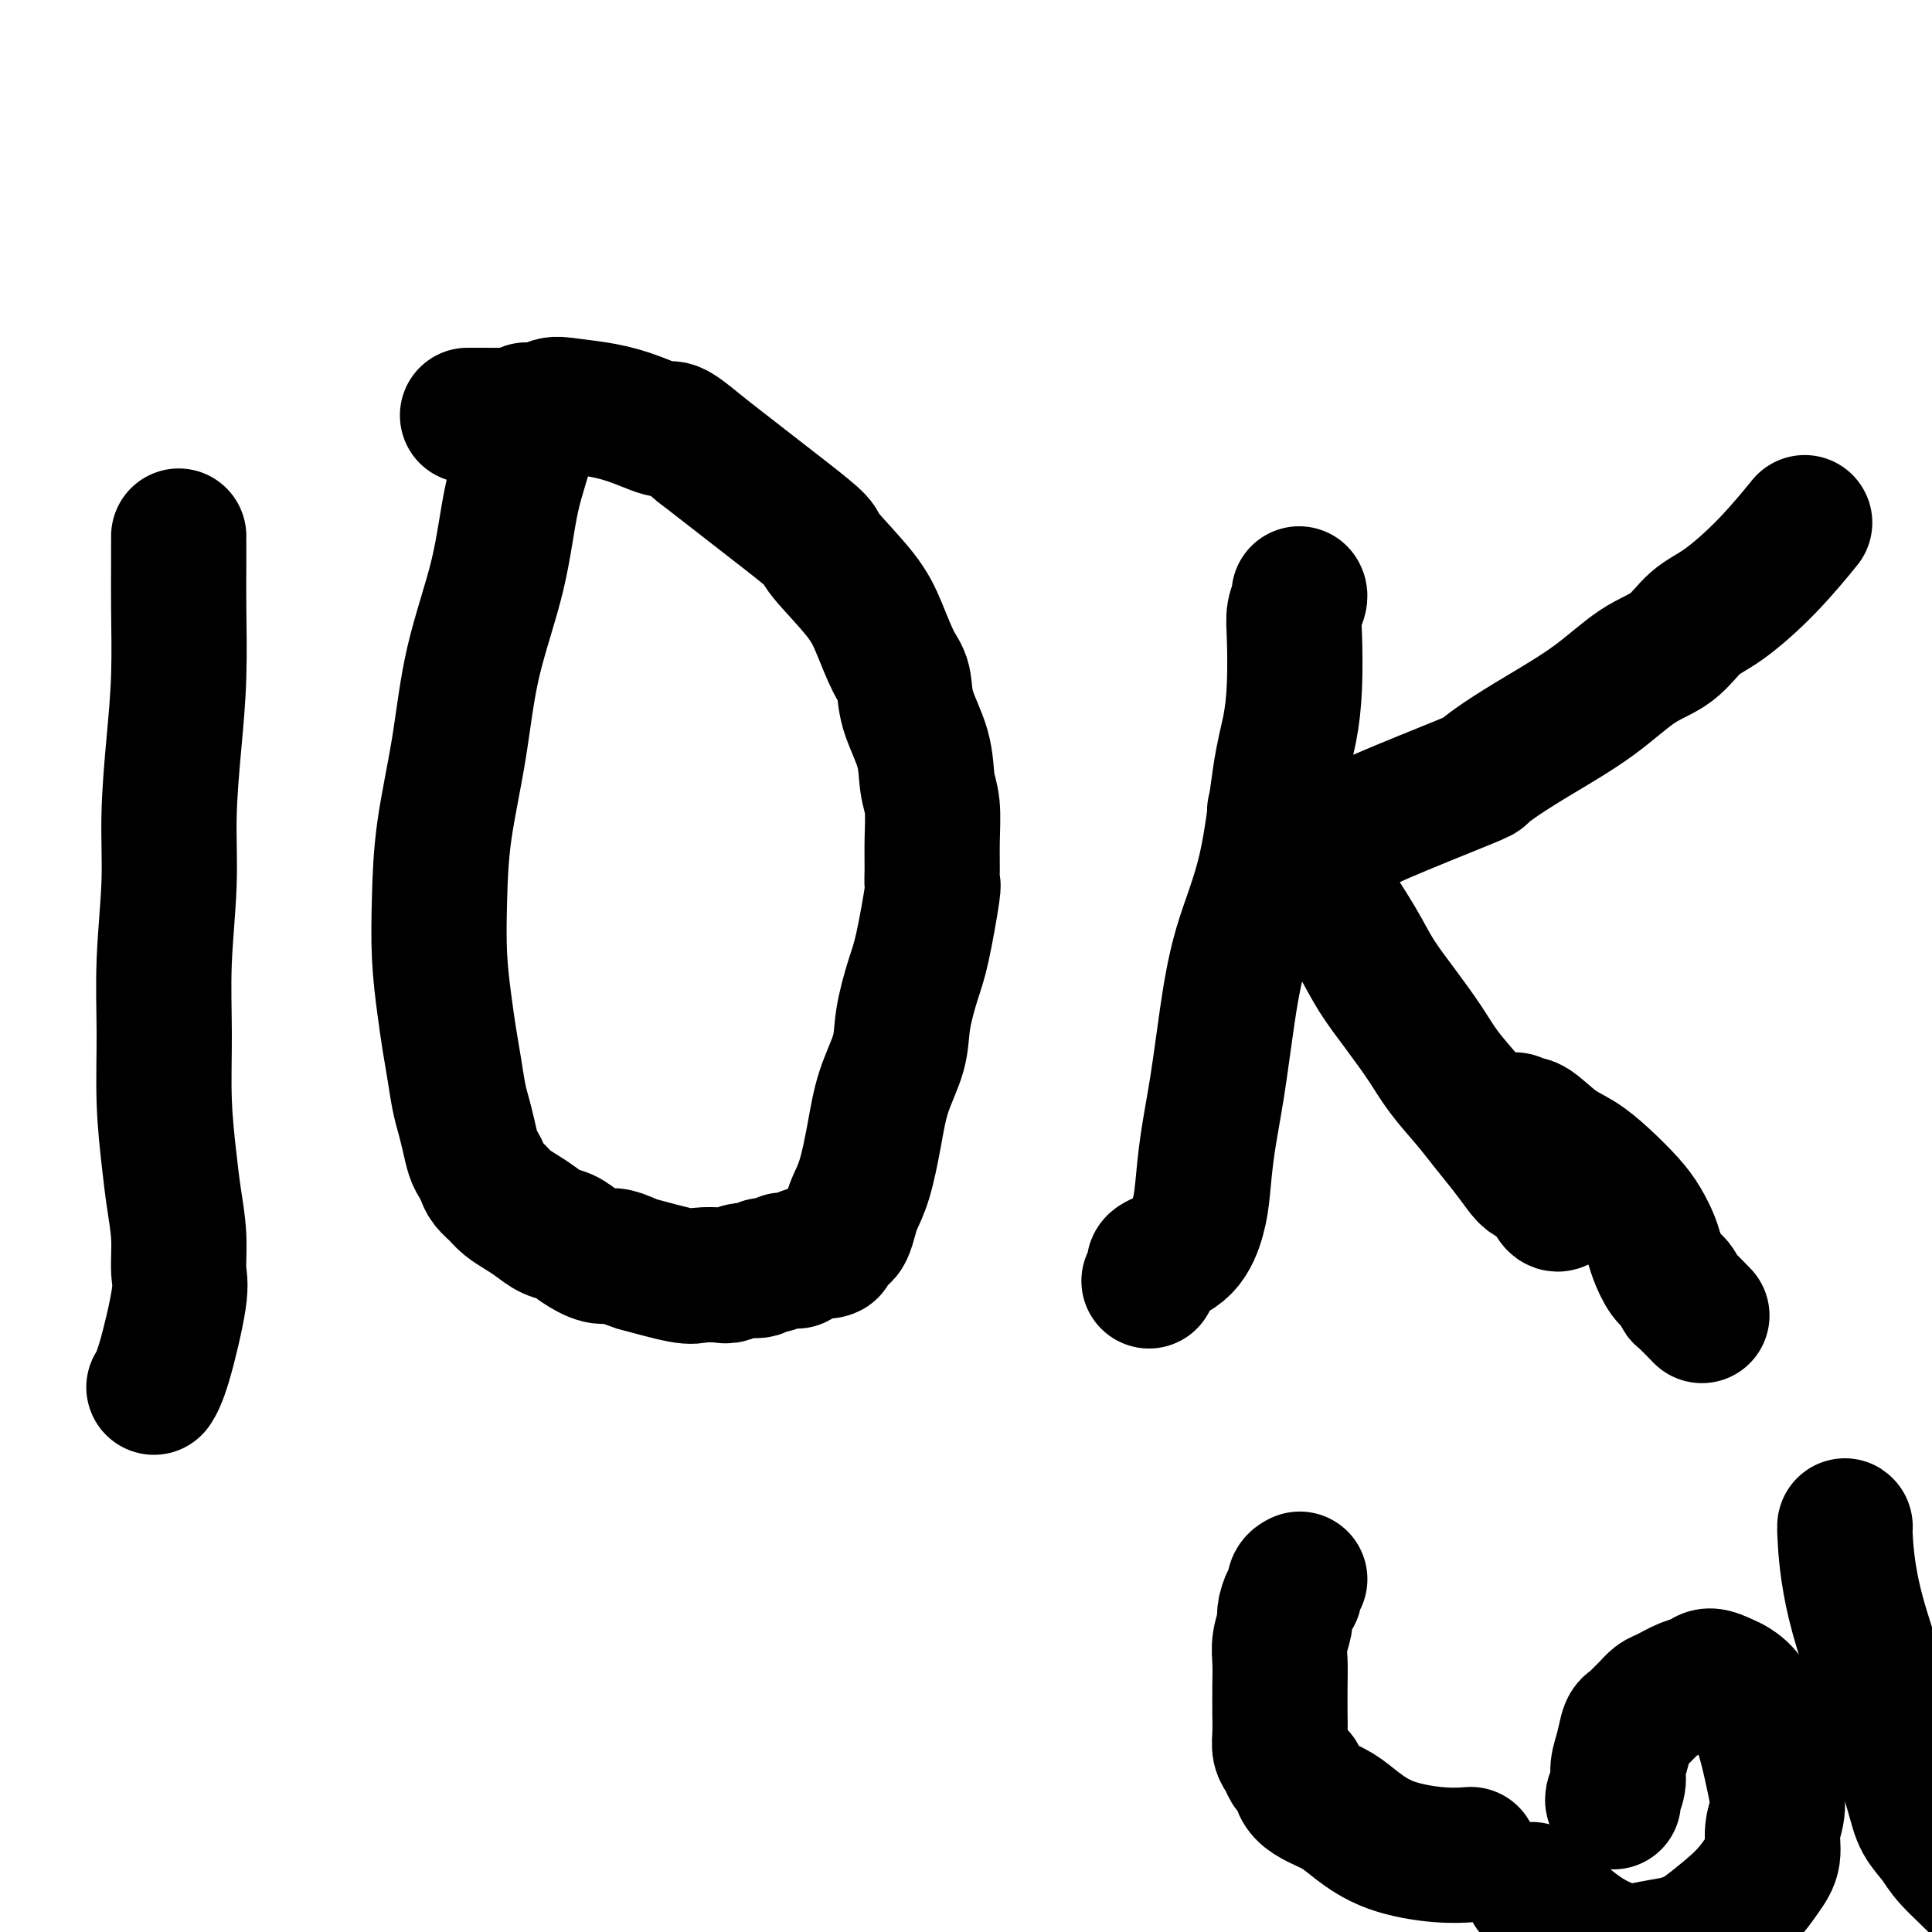 <svg viewBox='0 0 400 400' version='1.1' xmlns='http://www.w3.org/2000/svg' xmlns:xlink='http://www.w3.org/1999/xlink'><g fill='none' stroke='#000000' stroke-width='28' stroke-linecap='round' stroke-linejoin='round'><path d='M37,111c0.000,-0.010 0.001,-0.021 0,0c-0.001,0.021 -0.003,0.073 0,1c0.003,0.927 0.011,2.728 0,5c-0.011,2.272 -0.040,5.016 0,9c0.040,3.984 0.151,9.210 0,14c-0.151,4.790 -0.562,9.146 -1,14c-0.438,4.854 -0.903,10.207 -1,15c-0.097,4.793 0.173,9.025 0,14c-0.173,4.975 -0.790,10.694 -1,16c-0.210,5.306 -0.014,10.198 0,15c0.014,4.802 -0.155,9.513 0,14c0.155,4.487 0.632,8.750 1,12c0.368,3.250 0.625,5.485 1,8c0.375,2.515 0.867,5.308 1,8c0.133,2.692 -0.094,5.282 0,7c0.094,1.718 0.510,2.564 0,6c-0.510,3.436 -1.945,9.464 -3,13c-1.055,3.536 -1.730,4.582 -2,5c-0.270,0.418 -0.135,0.209 0,0'/><path d='M109,85c-0.005,-0.107 -0.011,-0.213 0,0c0.011,0.213 0.038,0.747 0,1c-0.038,0.253 -0.142,0.225 0,1c0.142,0.775 0.531,2.351 0,5c-0.531,2.649 -1.981,6.369 -3,11c-1.019,4.631 -1.607,10.173 -3,16c-1.393,5.827 -3.589,11.941 -5,18c-1.411,6.059 -2.035,12.065 -3,18c-0.965,5.935 -2.270,11.801 -3,17c-0.730,5.199 -0.886,9.732 -1,14c-0.114,4.268 -0.185,8.269 0,12c0.185,3.731 0.627,7.190 1,10c0.373,2.810 0.677,4.971 1,7c0.323,2.029 0.664,3.926 1,6c0.336,2.074 0.667,4.323 1,6c0.333,1.677 0.667,2.781 1,4c0.333,1.219 0.666,2.553 1,4c0.334,1.447 0.670,3.006 1,4c0.330,0.994 0.654,1.421 1,2c0.346,0.579 0.715,1.310 1,2c0.285,0.690 0.488,1.339 1,2c0.512,0.661 1.333,1.333 2,2c0.667,0.667 1.179,1.330 2,2c0.821,0.670 1.951,1.348 3,2c1.049,0.652 2.017,1.279 3,2c0.983,0.721 1.981,1.537 3,2c1.019,0.463 2.057,0.571 3,1c0.943,0.429 1.789,1.177 3,2c1.211,0.823 2.788,1.722 4,2c1.212,0.278 2.061,-0.063 3,0c0.939,0.063 1.970,0.532 3,1'/><path d='M130,261c2.718,1.034 1.515,0.618 3,1c1.485,0.382 5.660,1.562 8,2c2.340,0.438 2.844,0.132 4,0c1.156,-0.132 2.963,-0.092 4,0c1.037,0.092 1.302,0.236 2,0c0.698,-0.236 1.827,-0.852 3,-1c1.173,-0.148 2.391,0.170 3,0c0.609,-0.170 0.611,-0.830 1,-1c0.389,-0.170 1.166,0.151 2,0c0.834,-0.151 1.725,-0.772 2,-1c0.275,-0.228 -0.066,-0.061 0,0c0.066,0.061 0.540,0.016 1,0c0.460,-0.016 0.908,-0.004 1,0c0.092,0.004 -0.171,-0.002 0,0c0.171,0.002 0.775,0.011 1,0c0.225,-0.011 0.070,-0.041 0,0c-0.070,0.041 -0.053,0.155 0,0c0.053,-0.155 0.144,-0.577 1,-1c0.856,-0.423 2.478,-0.845 3,-1c0.522,-0.155 -0.056,-0.041 0,0c0.056,0.041 0.746,0.011 1,0c0.254,-0.011 0.073,-0.003 0,0c-0.073,0.003 -0.036,0.002 0,0'/><path d='M170,259c3.367,-0.667 1.284,0.166 1,0c-0.284,-0.166 1.233,-1.331 2,-2c0.767,-0.669 0.786,-0.842 1,-1c0.214,-0.158 0.624,-0.300 1,-1c0.376,-0.700 0.718,-1.959 1,-3c0.282,-1.041 0.503,-1.866 1,-3c0.497,-1.134 1.270,-2.579 2,-5c0.730,-2.421 1.417,-5.820 2,-9c0.583,-3.180 1.062,-6.142 2,-9c0.938,-2.858 2.336,-5.611 3,-8c0.664,-2.389 0.595,-4.414 1,-7c0.405,-2.586 1.286,-5.733 2,-8c0.714,-2.267 1.263,-3.653 2,-7c0.737,-3.347 1.663,-8.653 2,-11c0.337,-2.347 0.087,-1.735 0,-2c-0.087,-0.265 -0.010,-1.408 0,-3c0.010,-1.592 -0.046,-3.635 0,-6c0.046,-2.365 0.196,-5.053 0,-7c-0.196,-1.947 -0.737,-3.154 -1,-5c-0.263,-1.846 -0.248,-4.330 -1,-7c-0.752,-2.670 -2.273,-5.525 -3,-8c-0.727,-2.475 -0.661,-4.568 -1,-6c-0.339,-1.432 -1.081,-2.202 -2,-4c-0.919,-1.798 -2.013,-4.625 -3,-7c-0.987,-2.375 -1.867,-4.300 -4,-7c-2.133,-2.700 -5.519,-6.177 -7,-8c-1.481,-1.823 -1.057,-1.994 -2,-3c-0.943,-1.006 -3.254,-2.848 -6,-5c-2.746,-2.152 -5.927,-4.615 -9,-7c-3.073,-2.385 -6.036,-4.693 -9,-7'/><path d='M145,93c-6.414,-5.454 -5.948,-4.090 -7,-4c-1.052,0.090 -3.621,-1.093 -6,-2c-2.379,-0.907 -4.566,-1.539 -7,-2c-2.434,-0.461 -5.114,-0.750 -7,-1c-1.886,-0.250 -2.976,-0.459 -4,0c-1.024,0.459 -1.980,1.587 -3,2c-1.020,0.413 -2.102,0.111 -3,0c-0.898,-0.111 -1.612,-0.030 -3,0c-1.388,0.030 -3.451,0.008 -5,0c-1.549,-0.008 -2.586,-0.002 -3,0c-0.414,0.002 -0.207,0.001 0,0'/><path d='M269,123c-0.000,-0.000 -0.000,-0.000 0,0c0.000,0.000 0.001,0.002 0,0c-0.001,-0.002 -0.004,-0.006 0,0c0.004,0.006 0.015,0.023 0,0c-0.015,-0.023 -0.056,-0.085 0,0c0.056,0.085 0.209,0.316 0,1c-0.209,0.684 -0.780,1.819 -1,3c-0.220,1.181 -0.090,2.406 0,5c0.090,2.594 0.141,6.556 0,10c-0.141,3.444 -0.475,6.368 -1,9c-0.525,2.632 -1.243,4.971 -2,10c-0.757,5.029 -1.554,12.747 -3,19c-1.446,6.253 -3.539,11.042 -5,16c-1.461,4.958 -2.288,10.084 -3,15c-0.712,4.916 -1.308,9.620 -2,14c-0.692,4.380 -1.482,8.434 -2,12c-0.518,3.566 -0.766,6.643 -1,9c-0.234,2.357 -0.454,3.992 -1,6c-0.546,2.008 -1.418,4.388 -3,6c-1.582,1.612 -3.874,2.457 -5,3c-1.126,0.543 -1.085,0.785 -1,1c0.085,0.215 0.215,0.404 0,1c-0.215,0.596 -0.776,1.599 -1,2c-0.224,0.401 -0.112,0.201 0,0'/><path d='M264,168c-0.001,-0.001 -0.001,-0.001 0,0c0.001,0.001 0.004,0.004 0,0c-0.004,-0.004 -0.014,-0.014 0,0c0.014,0.014 0.054,0.054 0,0c-0.054,-0.054 -0.200,-0.200 0,0c0.200,0.200 0.747,0.748 1,1c0.253,0.252 0.213,0.207 1,2c0.787,1.793 2.400,5.422 4,8c1.600,2.578 3.186,4.105 4,5c0.814,0.895 0.857,1.158 2,3c1.143,1.842 3.385,5.264 5,8c1.615,2.736 2.602,4.787 4,7c1.398,2.213 3.206,4.590 5,7c1.794,2.410 3.575,4.853 5,7c1.425,2.147 2.493,3.996 4,6c1.507,2.004 3.452,4.161 5,6c1.548,1.839 2.697,3.359 4,5c1.303,1.641 2.758,3.404 4,5c1.242,1.596 2.270,3.027 3,4c0.730,0.973 1.163,1.490 2,2c0.837,0.510 2.080,1.013 3,2c0.920,0.987 1.517,2.458 2,3c0.483,0.542 0.852,0.155 1,0c0.148,-0.155 0.074,-0.077 0,0'/><path d='M269,177c0.002,0.000 0.004,0.001 0,0c-0.004,-0.001 -0.014,-0.002 0,0c0.014,0.002 0.053,0.009 0,0c-0.053,-0.009 -0.197,-0.033 0,0c0.197,0.033 0.735,0.123 1,0c0.265,-0.123 0.258,-0.461 1,-1c0.742,-0.539 2.235,-1.281 4,-2c1.765,-0.719 3.803,-1.416 5,-2c1.197,-0.584 1.553,-1.056 6,-3c4.447,-1.944 12.983,-5.360 17,-7c4.017,-1.640 3.513,-1.503 4,-2c0.487,-0.497 1.963,-1.629 4,-3c2.037,-1.371 4.634,-2.983 8,-5c3.366,-2.017 7.502,-4.441 11,-7c3.498,-2.559 6.358,-5.254 9,-7c2.642,-1.746 5.066,-2.543 7,-4c1.934,-1.457 3.377,-3.576 5,-5c1.623,-1.424 3.425,-2.155 6,-4c2.575,-1.845 5.924,-4.804 9,-8c3.076,-3.196 5.879,-6.627 7,-8c1.121,-1.373 0.561,-0.686 0,0'/><path d='M313,232c-0.007,0.003 -0.013,0.005 0,0c0.013,-0.005 0.046,-0.019 0,0c-0.046,0.019 -0.169,0.070 0,0c0.169,-0.070 0.631,-0.263 1,0c0.369,0.263 0.646,0.981 1,1c0.354,0.019 0.787,-0.663 2,0c1.213,0.663 3.206,2.669 5,4c1.794,1.331 3.388,1.988 5,3c1.612,1.012 3.243,2.380 5,4c1.757,1.620 3.639,3.491 5,5c1.361,1.509 2.199,2.655 3,4c0.801,1.345 1.563,2.890 2,4c0.437,1.110 0.549,1.787 1,3c0.451,1.213 1.242,2.963 2,4c0.758,1.037 1.482,1.361 2,2c0.518,0.639 0.830,1.594 1,2c0.170,0.406 0.200,0.263 1,1c0.800,0.737 2.372,2.353 3,3c0.628,0.647 0.314,0.323 0,0'/><path d='M269,327c0.001,-0.000 0.001,-0.001 0,0c-0.001,0.001 -0.004,0.002 0,0c0.004,-0.002 0.016,-0.007 0,0c-0.016,0.007 -0.060,0.027 0,0c0.060,-0.027 0.222,-0.102 0,0c-0.222,0.102 -0.829,0.382 -1,1c-0.171,0.618 0.094,1.575 0,2c-0.094,0.425 -0.547,0.318 -1,1c-0.453,0.682 -0.906,2.154 -1,3c-0.094,0.846 0.171,1.065 0,2c-0.171,0.935 -0.778,2.585 -1,4c-0.222,1.415 -0.060,2.595 0,4c0.060,1.405 0.019,3.033 0,5c-0.019,1.967 -0.016,4.271 0,6c0.016,1.729 0.046,2.883 0,4c-0.046,1.117 -0.166,2.197 0,3c0.166,0.803 0.618,1.328 1,2c0.382,0.672 0.692,1.493 1,2c0.308,0.507 0.612,0.702 1,1c0.388,0.298 0.859,0.698 1,1c0.141,0.302 -0.047,0.505 0,1c0.047,0.495 0.328,1.280 1,2c0.672,0.720 1.735,1.374 3,2c1.265,0.626 2.732,1.226 4,2c1.268,0.774 2.337,1.724 4,3c1.663,1.276 3.920,2.878 7,4c3.080,1.122 6.983,1.764 10,2c3.017,0.236 5.148,0.068 6,0c0.852,-0.068 0.426,-0.034 0,0'/><path d='M334,373c0.000,0.000 0.000,0.000 0,0c-0.000,-0.000 -0.000,-0.000 0,0c0.000,0.000 0.000,0.000 0,0c-0.000,-0.000 -0.001,-0.001 0,0c0.001,0.001 0.004,0.005 0,0c-0.004,-0.005 -0.016,-0.020 0,0c0.016,0.020 0.060,0.075 0,0c-0.060,-0.075 -0.223,-0.279 0,-1c0.223,-0.721 0.834,-1.958 1,-3c0.166,-1.042 -0.111,-1.889 0,-3c0.111,-1.111 0.610,-2.485 1,-4c0.390,-1.515 0.671,-3.169 1,-4c0.329,-0.831 0.705,-0.837 1,-1c0.295,-0.163 0.508,-0.481 1,-1c0.492,-0.519 1.262,-1.238 2,-2c0.738,-0.762 1.442,-1.568 2,-2c0.558,-0.432 0.968,-0.491 2,-1c1.032,-0.509 2.684,-1.469 4,-2c1.316,-0.531 2.295,-0.634 3,-1c0.705,-0.366 1.137,-0.996 2,-1c0.863,-0.004 2.157,0.618 3,1c0.843,0.382 1.236,0.524 2,1c0.764,0.476 1.899,1.287 3,3c1.101,1.713 2.167,4.327 3,7c0.833,2.673 1.434,5.403 2,8c0.566,2.597 1.098,5.060 1,7c-0.098,1.940 -0.827,3.357 -1,5c-0.173,1.643 0.211,3.513 0,5c-0.211,1.487 -1.018,2.593 -2,4c-0.982,1.407 -2.138,3.116 -4,5c-1.862,1.884 -4.431,3.942 -7,6'/><path d='M354,399c-3.972,3.159 -7.402,3.556 -10,4c-2.598,0.444 -4.365,0.934 -6,1c-1.635,0.066 -3.139,-0.292 -5,-1c-1.861,-0.708 -4.078,-1.768 -7,-4c-2.922,-2.232 -6.549,-5.638 -8,-7c-1.451,-1.362 -0.725,-0.681 0,0'/><path d='M382,316c0.000,0.000 0.000,0.001 0,0c-0.000,-0.001 -0.001,-0.002 0,0c0.001,0.002 0.002,0.008 0,0c-0.002,-0.008 -0.008,-0.030 0,0c0.008,0.030 0.032,0.113 0,0c-0.032,-0.113 -0.118,-0.422 0,2c0.118,2.422 0.439,7.575 2,14c1.561,6.425 4.361,14.123 6,19c1.639,4.877 2.115,6.935 3,10c0.885,3.065 2.177,7.138 3,10c0.823,2.862 1.177,4.511 2,6c0.823,1.489 2.116,2.816 3,4c0.884,1.184 1.361,2.225 3,4c1.639,1.775 4.441,4.286 6,6c1.559,1.714 1.874,2.633 2,3c0.126,0.367 0.063,0.184 0,0'/></g>
</svg>